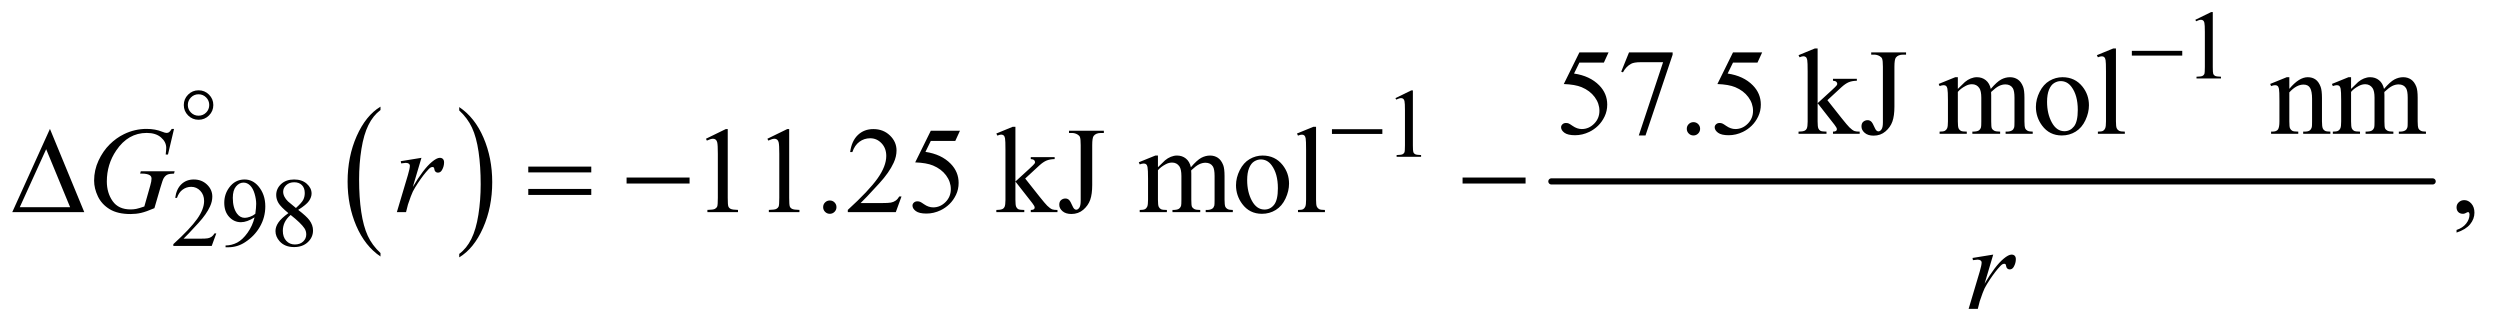 <?xml version="1.0" encoding="UTF-8"?>
<!DOCTYPE svg PUBLIC '-//W3C//DTD SVG 1.0//EN'
          'http://www.w3.org/TR/2001/REC-SVG-20010904/DTD/svg10.dtd'>
<svg stroke-dasharray="none" shape-rendering="auto" xmlns="http://www.w3.org/2000/svg" font-family="'Dialog'" text-rendering="auto" width="319" fill-opacity="1" color-interpolation="auto" color-rendering="auto" preserveAspectRatio="xMidYMid meet" font-size="12px" viewBox="0 0 319 42" fill="black" xmlns:xlink="http://www.w3.org/1999/xlink" stroke="black" image-rendering="auto" stroke-miterlimit="10" stroke-linecap="square" stroke-linejoin="miter" font-style="normal" stroke-width="1" height="42" stroke-dashoffset="0" font-weight="normal" stroke-opacity="1"
><!--Generated by the Batik Graphics2D SVG Generator--><defs id="genericDefs"
  /><g
  ><defs id="defs1"
    ><clipPath clipPathUnits="userSpaceOnUse" id="clipPath1"
      ><path d="M0.968 2.725 L203.012 2.725 L203.012 28.92 L0.968 28.92 L0.968 2.725 Z"
      /></clipPath
      ><clipPath clipPathUnits="userSpaceOnUse" id="clipPath2"
      ><path d="M31.011 87.051 L31.011 923.949 L6506.801 923.949 L6506.801 87.051 Z"
      /></clipPath
    ></defs
    ><g transform="scale(1.576,1.576) translate(-0.968,-2.725) matrix(0.031,0,0,0.031,0,0)"
    ><path d="M1024.984 748.781 L1024.984 757.797 Q984.359 730.516 961.719 677.703 Q939.078 624.891 939.078 562.125 Q939.078 496.828 962.891 443.188 Q986.703 389.531 1024.984 366.438 L1024.984 375.25 Q1005.844 389.531 993.547 414.312 Q981.25 439.078 975.172 477.188 Q969.109 515.297 969.109 556.656 Q969.109 603.484 974.703 641.281 Q980.312 679.062 991.828 703.938 Q1003.359 728.828 1024.984 748.781 Z" stroke="none" clip-path="url(#clipPath2)"
    /></g
    ><g transform="matrix(0.049,0,0,0.049,-1.525,-4.293)"
    ><path d="M1227 375.25 L1227 366.438 Q1267.625 393.516 1290.266 446.328 Q1312.906 499.125 1312.906 561.906 Q1312.906 627.203 1289.094 680.953 Q1265.281 734.703 1227 757.797 L1227 748.781 Q1246.297 734.5 1258.594 709.719 Q1270.891 684.953 1276.875 646.953 Q1282.875 608.938 1282.875 567.375 Q1282.875 520.75 1277.344 482.859 Q1271.828 444.953 1260.234 420.078 Q1248.641 395.203 1227 375.25 Z" stroke="none" clip-path="url(#clipPath2)"
    /></g
    ><g stroke-width="16" transform="matrix(0.049,0,0,0.049,-1.525,-4.293)" stroke-linejoin="round" stroke-linecap="round"
    ><line y2="560" fill="none" x1="4071" clip-path="url(#clipPath2)" x2="6366" y1="560"
    /></g
    ><g transform="matrix(0.049,0,0,0.049,-1.525,-4.293)"
    ><path d="M5748 139.125 L5789.25 119 L5793.375 119 L5793.375 262.125 Q5793.375 276.375 5794.562 279.875 Q5795.75 283.375 5799.5 285.25 Q5803.25 287.125 5814.75 287.375 L5814.75 292 L5751 292 L5751 287.375 Q5763 287.125 5766.5 285.312 Q5770 283.5 5771.375 280.438 Q5772.75 277.375 5772.75 262.125 L5772.75 170.625 Q5772.75 152.125 5771.5 146.875 Q5770.625 142.875 5768.312 141 Q5766 139.125 5762.75 139.125 Q5758.125 139.125 5749.875 143 L5748 139.125 Z" stroke="none" clip-path="url(#clipPath2)"
    /></g
    ><g transform="matrix(0.049,0,0,0.049,-1.525,-4.293)"
    ><path d="M3665 343.125 L3706.25 323 L3710.375 323 L3710.375 466.125 Q3710.375 480.375 3711.562 483.875 Q3712.75 487.375 3716.5 489.25 Q3720.25 491.125 3731.75 491.375 L3731.75 496 L3668 496 L3668 491.375 Q3680 491.125 3683.5 489.312 Q3687 487.5 3688.375 484.438 Q3689.75 481.375 3689.75 466.125 L3689.75 374.625 Q3689.75 356.125 3688.5 350.875 Q3687.625 346.875 3685.312 345 Q3683 343.125 3679.75 343.125 Q3675.125 343.125 3666.875 347 L3665 343.125 Z" stroke="none" clip-path="url(#clipPath2)"
    /></g
    ><g transform="matrix(0.049,0,0,0.049,-1.525,-4.293)"
    ><path d="M594.375 695.375 L582.5 728 L482.5 728 L482.5 723.375 Q526.625 683.125 544.625 657.625 Q562.625 632.125 562.625 611 Q562.625 594.875 552.75 584.5 Q542.875 574.125 529.125 574.125 Q516.625 574.125 506.688 581.438 Q496.75 588.75 492 602.875 L487.375 602.875 Q490.5 579.75 503.438 567.375 Q516.375 555 535.75 555 Q556.375 555 570.188 568.25 Q584 581.5 584 599.5 Q584 612.375 578 625.25 Q568.75 645.5 548 668.125 Q516.875 702.125 509.125 709.125 L553.375 709.125 Q566.875 709.125 572.312 708.125 Q577.75 707.125 582.125 704.062 Q586.5 701 589.75 695.375 L594.375 695.375 ZM618.5 731.5 L618.5 726.875 Q634.75 726.625 648.75 719.312 Q662.75 712 675.812 693.75 Q688.875 675.5 694 653.625 Q674.375 666.25 658.5 666.25 Q640.625 666.25 627.875 652.438 Q615.125 638.625 615.125 615.75 Q615.125 593.5 627.875 576.125 Q643.25 555 668 555 Q688.875 555 703.75 572.25 Q722 593.625 722 625 Q722 653.25 708.125 677.688 Q694.25 702.125 669.5 718.25 Q649.375 731.5 625.625 731.5 L618.5 731.5 ZM696 644.375 Q698.25 628.125 698.25 618.375 Q698.25 606.25 694.125 592.188 Q690 578.125 682.438 570.625 Q674.875 563.125 665.25 563.125 Q654.125 563.125 645.75 573.125 Q637.375 583.125 637.375 602.875 Q637.375 629.25 648.5 644.125 Q656.625 654.875 668.5 654.875 Q674.25 654.875 682.125 652.125 Q690 649.375 696 644.375 ZM782.125 642.625 Q762 626.125 756.188 616.125 Q750.375 606.125 750.375 595.375 Q750.375 578.875 763.125 566.938 Q775.875 555 797 555 Q817.5 555 830 566.125 Q842.5 577.25 842.5 591.5 Q842.5 601 835.75 610.875 Q829 620.75 807.625 634.125 Q829.625 651.125 836.75 660.875 Q846.25 673.625 846.25 687.75 Q846.25 705.625 832.625 718.312 Q819 731 796.875 731 Q772.75 731 759.25 715.875 Q748.5 703.75 748.5 689.375 Q748.5 678.125 756.062 667.062 Q763.625 656 782.125 642.625 ZM801.75 629.25 Q816.75 615.75 820.75 607.938 Q824.75 600.125 824.75 590.25 Q824.75 577.125 817.375 569.688 Q810 562.25 797.25 562.25 Q784.5 562.25 776.5 569.625 Q768.5 577 768.5 586.875 Q768.5 593.375 771.812 599.875 Q775.125 606.375 781.25 612.25 L801.75 629.25 ZM788 647.375 Q777.625 656.125 772.625 666.438 Q767.625 676.75 767.625 688.75 Q767.625 704.875 776.438 714.562 Q785.25 724.25 798.875 724.25 Q812.375 724.25 820.5 716.625 Q828.625 709 828.625 698.125 Q828.625 689.125 823.875 682 Q815 668.75 788 647.375 Z" stroke="none" clip-path="url(#clipPath2)"
    /></g
    ><g transform="matrix(0.049,0,0,0.049,-1.525,-4.293)"
    ><path d="M4219.906 224.125 L4207.719 250.688 L4143.969 250.688 L4130.062 279.125 Q4171.469 285.219 4195.688 309.906 Q4216.469 331.156 4216.469 359.906 Q4216.469 376.625 4209.672 390.844 Q4202.875 405.062 4192.562 415.062 Q4182.25 425.062 4169.594 431.156 Q4151.625 439.75 4132.719 439.75 Q4113.656 439.75 4104.984 433.266 Q4096.312 426.781 4096.312 418.969 Q4096.312 414.594 4099.906 411.234 Q4103.5 407.875 4108.969 407.875 Q4113.031 407.875 4116.078 409.125 Q4119.125 410.375 4126.469 415.531 Q4138.188 423.656 4150.219 423.656 Q4168.5 423.656 4182.328 409.828 Q4196.156 396 4196.156 376.156 Q4196.156 356.938 4183.812 340.297 Q4171.469 323.656 4149.75 314.594 Q4132.719 307.562 4103.344 306.469 L4143.969 224.125 L4219.906 224.125 ZM4273.188 224.125 L4386.781 224.125 L4386.781 230.062 L4316.156 440.375 L4298.656 440.375 L4361.938 249.594 L4303.656 249.594 Q4286 249.594 4278.5 253.812 Q4265.375 261 4257.406 276 L4252.875 274.281 L4273.188 224.125 ZM4441 405.688 Q4448.344 405.688 4453.344 410.766 Q4458.344 415.844 4458.344 423.031 Q4458.344 430.219 4453.266 435.297 Q4448.188 440.375 4441 440.375 Q4433.812 440.375 4428.734 435.297 Q4423.656 430.219 4423.656 423.031 Q4423.656 415.688 4428.734 410.688 Q4433.812 405.688 4441 405.688 ZM4619.906 224.125 L4607.719 250.688 L4543.969 250.688 L4530.062 279.125 Q4571.469 285.219 4595.688 309.906 Q4616.469 331.156 4616.469 359.906 Q4616.469 376.625 4609.672 390.844 Q4602.875 405.062 4592.562 415.062 Q4582.25 425.062 4569.594 431.156 Q4551.625 439.75 4532.719 439.75 Q4513.656 439.75 4504.984 433.266 Q4496.312 426.781 4496.312 418.969 Q4496.312 414.594 4499.906 411.234 Q4503.5 407.875 4508.969 407.875 Q4513.031 407.875 4516.078 409.125 Q4519.125 410.375 4526.469 415.531 Q4538.188 423.656 4550.219 423.656 Q4568.5 423.656 4582.328 409.828 Q4596.156 396 4596.156 376.156 Q4596.156 356.938 4583.812 340.297 Q4571.469 323.656 4549.75 314.594 Q4532.719 307.562 4503.344 306.469 L4543.969 224.125 L4619.906 224.125 ZM4764.344 213.812 L4764.344 356.312 L4800.75 323.031 Q4812.312 312.406 4814.188 309.594 Q4815.438 307.719 4815.438 305.844 Q4815.438 302.719 4812.859 300.453 Q4810.281 298.188 4804.344 297.875 L4804.344 292.875 L4866.531 292.875 L4866.531 297.875 Q4853.719 298.188 4845.203 301.781 Q4836.688 305.375 4826.531 314.594 L4789.812 348.5 L4826.531 394.906 Q4841.844 414.125 4847.156 419.281 Q4854.656 426.625 4860.281 428.812 Q4864.188 430.375 4873.875 430.375 L4873.875 436 L4804.344 436 L4804.344 430.375 Q4810.281 430.219 4812.391 428.578 Q4814.5 426.938 4814.5 423.969 Q4814.5 420.375 4808.25 412.406 L4764.344 356.312 L4764.344 403.812 Q4764.344 417.719 4766.297 422.094 Q4768.25 426.469 4771.844 428.344 Q4775.438 430.219 4787.469 430.375 L4787.469 436 L4714.656 436 L4714.656 430.375 Q4725.594 430.375 4731.062 427.719 Q4734.344 426 4736.062 422.406 Q4738.406 417.25 4738.406 404.594 L4738.406 274.281 Q4738.406 249.438 4737.312 243.891 Q4736.219 238.344 4733.719 236.234 Q4731.219 234.125 4727.156 234.125 Q4723.875 234.125 4717.312 236.781 L4714.656 231.312 L4757.156 213.812 L4764.344 213.812 ZM4903.875 229.906 L4903.875 224.125 L4994.656 224.125 L4994.656 229.906 L4987 229.906 Q4974.031 229.906 4968.094 237.562 Q4964.344 242.562 4964.344 261.625 L4964.344 365.219 Q4964.344 389.125 4959.109 403.969 Q4953.875 418.812 4941.062 429.828 Q4928.25 440.844 4910.125 440.844 Q4895.438 440.844 4887 433.578 Q4878.562 426.312 4878.562 416.938 Q4878.562 409.281 4882.469 405.375 Q4887.625 400.531 4894.5 400.531 Q4899.5 400.531 4903.484 403.812 Q4907.469 407.094 4913.562 421.312 Q4917.156 429.75 4922.781 429.75 Q4927 429.75 4930.672 424.594 Q4934.344 419.438 4934.344 406.312 L4934.344 261.625 Q4934.344 245.531 4932.312 240.375 Q4930.75 236.469 4925.75 233.656 Q4919.031 229.906 4911.531 229.906 L4903.875 229.906 ZM5129.5 319.125 Q5145.125 303.5 5147.938 301.156 Q5154.969 295.219 5163.094 291.938 Q5171.219 288.656 5179.188 288.656 Q5192.625 288.656 5202.312 296.469 Q5212 304.281 5215.281 319.125 Q5231.375 300.375 5242.469 294.516 Q5253.562 288.656 5265.281 288.656 Q5276.688 288.656 5285.516 294.516 Q5294.344 300.375 5299.5 313.656 Q5302.938 322.719 5302.938 342.094 L5302.938 403.656 Q5302.938 417.094 5304.969 422.094 Q5306.531 425.531 5310.75 427.953 Q5314.969 430.375 5324.5 430.375 L5324.5 436 L5253.875 436 L5253.875 430.375 L5256.844 430.375 Q5266.062 430.375 5271.219 426.781 Q5274.812 424.281 5276.375 418.812 Q5277 416.156 5277 403.656 L5277 342.094 Q5277 324.594 5272.781 317.406 Q5266.688 307.406 5253.25 307.406 Q5244.969 307.406 5236.609 311.547 Q5228.25 315.688 5216.375 326.938 L5216.062 328.656 L5216.375 335.375 L5216.375 403.656 Q5216.375 418.344 5218.016 421.938 Q5219.656 425.531 5224.188 427.953 Q5228.719 430.375 5239.656 430.375 L5239.656 436 L5167.312 436 L5167.312 430.375 Q5179.188 430.375 5183.641 427.562 Q5188.094 424.75 5189.812 419.125 Q5190.594 416.469 5190.594 403.656 L5190.594 342.094 Q5190.594 324.594 5185.438 316.938 Q5178.562 306.938 5166.219 306.938 Q5157.781 306.938 5149.5 311.469 Q5136.531 318.344 5129.5 326.938 L5129.5 403.656 Q5129.5 417.719 5131.453 421.938 Q5133.406 426.156 5137.234 428.266 Q5141.062 430.375 5152.781 430.375 L5152.781 436 L5082 436 L5082 430.375 Q5091.844 430.375 5095.75 428.266 Q5099.656 426.156 5101.688 421.547 Q5103.719 416.938 5103.719 403.656 L5103.719 348.969 Q5103.719 325.375 5102.312 318.5 Q5101.219 313.344 5098.875 311.391 Q5096.531 309.438 5092.469 309.438 Q5088.094 309.438 5082 311.781 L5079.656 306.156 L5122.781 288.656 L5129.5 288.656 L5129.5 319.125 ZM5402 288.656 Q5434.5 288.656 5454.188 313.344 Q5470.906 334.438 5470.906 361.781 Q5470.906 381 5461.688 400.688 Q5452.469 420.375 5436.297 430.375 Q5420.125 440.375 5400.281 440.375 Q5367.938 440.375 5348.875 414.594 Q5332.781 392.875 5332.781 365.844 Q5332.781 346.156 5342.547 326.703 Q5352.312 307.25 5368.25 297.953 Q5384.188 288.656 5402 288.656 ZM5397.156 298.812 Q5388.875 298.812 5380.516 303.734 Q5372.156 308.656 5367 321 Q5361.844 333.344 5361.844 352.719 Q5361.844 383.969 5374.266 406.625 Q5386.688 429.281 5407 429.281 Q5422.156 429.281 5432 416.781 Q5441.844 404.281 5441.844 373.812 Q5441.844 335.688 5425.438 313.812 Q5414.344 298.812 5397.156 298.812 ZM5541.219 213.812 L5541.219 403.656 Q5541.219 417.094 5543.172 421.469 Q5545.125 425.844 5549.188 428.109 Q5553.25 430.375 5564.344 430.375 L5564.344 436 L5494.188 436 L5494.188 430.375 Q5504.031 430.375 5507.625 428.344 Q5511.219 426.312 5513.25 421.625 Q5515.281 416.938 5515.281 403.656 L5515.281 273.656 Q5515.281 249.438 5514.188 243.891 Q5513.094 238.344 5510.672 236.312 Q5508.25 234.281 5504.5 234.281 Q5500.438 234.281 5494.188 236.781 L5491.531 231.312 L5534.188 213.812 L5541.219 213.812 ZM5992.719 318.969 Q6017.875 288.656 6040.688 288.656 Q6052.406 288.656 6060.844 294.516 Q6069.281 300.375 6074.281 313.812 Q6077.719 323.188 6077.719 342.562 L6077.719 403.656 Q6077.719 417.25 6079.906 422.094 Q6081.625 426 6085.453 428.188 Q6089.281 430.375 6099.594 430.375 L6099.594 436 L6028.812 436 L6028.812 430.375 L6031.781 430.375 Q6041.781 430.375 6045.766 427.328 Q6049.75 424.281 6051.312 418.344 Q6051.938 416 6051.938 403.656 L6051.938 345.062 Q6051.938 325.531 6046.859 316.703 Q6041.781 307.875 6029.75 307.875 Q6011.156 307.875 5992.719 328.188 L5992.719 403.656 Q5992.719 418.188 5994.438 421.625 Q5996.625 426.156 6000.453 428.266 Q6004.281 430.375 6016 430.375 L6016 436 L5945.219 436 L5945.219 430.375 L5948.344 430.375 Q5959.281 430.375 5963.109 424.828 Q5966.938 419.281 5966.938 403.656 L5966.938 350.531 Q5966.938 324.75 5965.766 319.125 Q5964.594 313.5 5962.172 311.469 Q5959.75 309.438 5955.688 309.438 Q5951.312 309.438 5945.219 311.781 L5942.875 306.156 L5986 288.656 L5992.719 288.656 L5992.719 318.969 ZM6153.5 319.125 Q6169.125 303.5 6171.938 301.156 Q6178.969 295.219 6187.094 291.938 Q6195.219 288.656 6203.188 288.656 Q6216.625 288.656 6226.312 296.469 Q6236 304.281 6239.281 319.125 Q6255.375 300.375 6266.469 294.516 Q6277.562 288.656 6289.281 288.656 Q6300.688 288.656 6309.516 294.516 Q6318.344 300.375 6323.5 313.656 Q6326.938 322.719 6326.938 342.094 L6326.938 403.656 Q6326.938 417.094 6328.969 422.094 Q6330.531 425.531 6334.75 427.953 Q6338.969 430.375 6348.5 430.375 L6348.5 436 L6277.875 436 L6277.875 430.375 L6280.844 430.375 Q6290.062 430.375 6295.219 426.781 Q6298.812 424.281 6300.375 418.812 Q6301 416.156 6301 403.656 L6301 342.094 Q6301 324.594 6296.781 317.406 Q6290.688 307.406 6277.25 307.406 Q6268.969 307.406 6260.609 311.547 Q6252.25 315.688 6240.375 326.938 L6240.062 328.656 L6240.375 335.375 L6240.375 403.656 Q6240.375 418.344 6242.016 421.938 Q6243.656 425.531 6248.188 427.953 Q6252.719 430.375 6263.656 430.375 L6263.656 436 L6191.312 436 L6191.312 430.375 Q6203.188 430.375 6207.641 427.562 Q6212.094 424.75 6213.812 419.125 Q6214.594 416.469 6214.594 403.656 L6214.594 342.094 Q6214.594 324.594 6209.438 316.938 Q6202.562 306.938 6190.219 306.938 Q6181.781 306.938 6173.5 311.469 Q6160.531 318.344 6153.5 326.938 L6153.5 403.656 Q6153.5 417.719 6155.453 421.938 Q6157.406 426.156 6161.234 428.266 Q6165.062 430.375 6176.781 430.375 L6176.781 436 L6106 436 L6106 430.375 Q6115.844 430.375 6119.75 428.266 Q6123.656 426.156 6125.688 421.547 Q6127.719 416.938 6127.719 403.656 L6127.719 348.969 Q6127.719 325.375 6126.312 318.5 Q6125.219 313.344 6122.875 311.391 Q6120.531 309.438 6116.469 309.438 Q6112.094 309.438 6106 311.781 L6103.656 306.156 L6146.781 288.656 L6153.5 288.656 L6153.5 319.125 Z" stroke="none" clip-path="url(#clipPath2)"
    /></g
    ><g transform="matrix(0.049,0,0,0.049,-1.525,-4.293)"
    ><path d="M1869.5 448.906 L1921.062 423.75 L1926.219 423.75 L1926.219 602.656 Q1926.219 620.469 1927.703 624.844 Q1929.188 629.219 1933.875 631.562 Q1938.562 633.906 1952.938 634.219 L1952.938 640 L1873.25 640 L1873.25 634.219 Q1888.25 633.906 1892.625 631.641 Q1897 629.375 1898.719 625.547 Q1900.438 621.719 1900.438 602.656 L1900.438 488.281 Q1900.438 465.156 1898.875 458.594 Q1897.781 453.594 1894.891 451.25 Q1892 448.906 1887.938 448.906 Q1882.156 448.906 1871.844 453.75 L1869.5 448.906 ZM2029.5 448.906 L2081.062 423.75 L2086.219 423.75 L2086.219 602.656 Q2086.219 620.469 2087.703 624.844 Q2089.188 629.219 2093.875 631.562 Q2098.562 633.906 2112.938 634.219 L2112.938 640 L2033.25 640 L2033.25 634.219 Q2048.25 633.906 2052.625 631.641 Q2057 629.375 2058.719 625.547 Q2060.438 621.719 2060.438 602.656 L2060.438 488.281 Q2060.438 465.156 2058.875 458.594 Q2057.781 453.594 2054.891 451.25 Q2052 448.906 2047.938 448.906 Q2042.156 448.906 2031.844 453.75 L2029.5 448.906 ZM2192 609.688 Q2199.344 609.688 2204.344 614.766 Q2209.344 619.844 2209.344 627.031 Q2209.344 634.219 2204.266 639.297 Q2199.188 644.375 2192 644.375 Q2184.812 644.375 2179.734 639.297 Q2174.656 634.219 2174.656 627.031 Q2174.656 619.688 2179.734 614.688 Q2184.812 609.688 2192 609.688 ZM2378.719 599.219 L2363.875 640 L2238.875 640 L2238.875 634.219 Q2294.031 583.906 2316.531 552.031 Q2339.031 520.156 2339.031 493.75 Q2339.031 473.594 2326.688 460.625 Q2314.344 447.656 2297.156 447.656 Q2281.531 447.656 2269.109 456.797 Q2256.688 465.938 2250.75 483.594 L2244.969 483.594 Q2248.875 454.688 2265.047 439.219 Q2281.219 423.75 2305.438 423.75 Q2331.219 423.75 2348.484 440.312 Q2365.75 456.875 2365.75 479.375 Q2365.75 495.469 2358.25 511.562 Q2346.688 536.875 2320.75 565.156 Q2281.844 607.656 2272.156 616.406 L2327.469 616.406 Q2344.344 616.406 2351.141 615.156 Q2357.938 613.906 2363.406 610.078 Q2368.875 606.25 2372.938 599.219 L2378.719 599.219 ZM2530.906 428.125 L2518.719 454.688 L2454.969 454.688 L2441.062 483.125 Q2482.469 489.219 2506.688 513.906 Q2527.469 535.156 2527.469 563.906 Q2527.469 580.625 2520.672 594.844 Q2513.875 609.062 2503.562 619.062 Q2493.25 629.062 2480.594 635.156 Q2462.625 643.75 2443.719 643.75 Q2424.656 643.75 2415.984 637.266 Q2407.312 630.781 2407.312 622.969 Q2407.312 618.594 2410.906 615.234 Q2414.5 611.875 2419.969 611.875 Q2424.031 611.875 2427.078 613.125 Q2430.125 614.375 2437.469 619.531 Q2449.188 627.656 2461.219 627.656 Q2479.5 627.656 2493.328 613.828 Q2507.156 600 2507.156 580.156 Q2507.156 560.938 2494.812 544.297 Q2482.469 527.656 2460.75 518.594 Q2443.719 511.562 2414.344 510.469 L2454.969 428.125 L2530.906 428.125 ZM2675.344 417.812 L2675.344 560.312 L2711.75 527.031 Q2723.312 516.406 2725.188 513.594 Q2726.438 511.719 2726.438 509.844 Q2726.438 506.719 2723.859 504.453 Q2721.281 502.188 2715.344 501.875 L2715.344 496.875 L2777.531 496.875 L2777.531 501.875 Q2764.719 502.188 2756.203 505.781 Q2747.688 509.375 2737.531 518.594 L2700.812 552.5 L2737.531 598.906 Q2752.844 618.125 2758.156 623.281 Q2765.656 630.625 2771.281 632.812 Q2775.188 634.375 2784.875 634.375 L2784.875 640 L2715.344 640 L2715.344 634.375 Q2721.281 634.219 2723.391 632.578 Q2725.5 630.938 2725.5 627.969 Q2725.5 624.375 2719.25 616.406 L2675.344 560.312 L2675.344 607.812 Q2675.344 621.719 2677.297 626.094 Q2679.25 630.469 2682.844 632.344 Q2686.438 634.219 2698.469 634.375 L2698.469 640 L2625.656 640 L2625.656 634.375 Q2636.594 634.375 2642.062 631.719 Q2645.344 630 2647.062 626.406 Q2649.406 621.25 2649.406 608.594 L2649.406 478.281 Q2649.406 453.438 2648.312 447.891 Q2647.219 442.344 2644.719 440.234 Q2642.219 438.125 2638.156 438.125 Q2634.875 438.125 2628.312 440.781 L2625.656 435.312 L2668.156 417.812 L2675.344 417.812 ZM2814.875 433.906 L2814.875 428.125 L2905.656 428.125 L2905.656 433.906 L2898 433.906 Q2885.031 433.906 2879.094 441.562 Q2875.344 446.562 2875.344 465.625 L2875.344 569.219 Q2875.344 593.125 2870.109 607.969 Q2864.875 622.812 2852.062 633.828 Q2839.25 644.844 2821.125 644.844 Q2806.438 644.844 2798 637.578 Q2789.562 630.312 2789.562 620.938 Q2789.562 613.281 2793.469 609.375 Q2798.625 604.531 2805.5 604.531 Q2810.5 604.531 2814.484 607.812 Q2818.469 611.094 2824.562 625.312 Q2828.156 633.75 2833.781 633.75 Q2838 633.75 2841.672 628.594 Q2845.344 623.438 2845.344 610.312 L2845.344 465.625 Q2845.344 449.531 2843.312 444.375 Q2841.75 440.469 2836.75 437.656 Q2830.031 433.906 2822.531 433.906 L2814.875 433.906 ZM3046.5 523.125 Q3062.125 507.5 3064.938 505.156 Q3071.969 499.219 3080.094 495.938 Q3088.219 492.656 3096.188 492.656 Q3109.625 492.656 3119.312 500.469 Q3129 508.281 3132.281 523.125 Q3148.375 504.375 3159.469 498.516 Q3170.562 492.656 3182.281 492.656 Q3193.688 492.656 3202.516 498.516 Q3211.344 504.375 3216.5 517.656 Q3219.938 526.719 3219.938 546.094 L3219.938 607.656 Q3219.938 621.094 3221.969 626.094 Q3223.531 629.531 3227.75 631.953 Q3231.969 634.375 3241.5 634.375 L3241.5 640 L3170.875 640 L3170.875 634.375 L3173.844 634.375 Q3183.062 634.375 3188.219 630.781 Q3191.812 628.281 3193.375 622.812 Q3194 620.156 3194 607.656 L3194 546.094 Q3194 528.594 3189.781 521.406 Q3183.688 511.406 3170.25 511.406 Q3161.969 511.406 3153.609 515.547 Q3145.25 519.688 3133.375 530.938 L3133.062 532.656 L3133.375 539.375 L3133.375 607.656 Q3133.375 622.344 3135.016 625.938 Q3136.656 629.531 3141.188 631.953 Q3145.719 634.375 3156.656 634.375 L3156.656 640 L3084.312 640 L3084.312 634.375 Q3096.188 634.375 3100.641 631.562 Q3105.094 628.75 3106.812 623.125 Q3107.594 620.469 3107.594 607.656 L3107.594 546.094 Q3107.594 528.594 3102.438 520.938 Q3095.562 510.938 3083.219 510.938 Q3074.781 510.938 3066.5 515.469 Q3053.531 522.344 3046.5 530.938 L3046.5 607.656 Q3046.5 621.719 3048.453 625.938 Q3050.406 630.156 3054.234 632.266 Q3058.062 634.375 3069.781 634.375 L3069.781 640 L2999 640 L2999 634.375 Q3008.844 634.375 3012.75 632.266 Q3016.656 630.156 3018.688 625.547 Q3020.719 620.938 3020.719 607.656 L3020.719 552.969 Q3020.719 529.375 3019.312 522.5 Q3018.219 517.344 3015.875 515.391 Q3013.531 513.438 3009.469 513.438 Q3005.094 513.438 2999 515.781 L2996.656 510.156 L3039.781 492.656 L3046.5 492.656 L3046.5 523.125 ZM3319 492.656 Q3351.5 492.656 3371.188 517.344 Q3387.906 538.438 3387.906 565.781 Q3387.906 585 3378.688 604.688 Q3369.469 624.375 3353.297 634.375 Q3337.125 644.375 3317.281 644.375 Q3284.938 644.375 3265.875 618.594 Q3249.781 596.875 3249.781 569.844 Q3249.781 550.156 3259.547 530.703 Q3269.312 511.25 3285.25 501.953 Q3301.188 492.656 3319 492.656 ZM3314.156 502.812 Q3305.875 502.812 3297.516 507.734 Q3289.156 512.656 3284 525 Q3278.844 537.344 3278.844 556.719 Q3278.844 587.969 3291.266 610.625 Q3303.688 633.281 3324 633.281 Q3339.156 633.281 3349 620.781 Q3358.844 608.281 3358.844 577.812 Q3358.844 539.688 3342.438 517.812 Q3331.344 502.812 3314.156 502.812 ZM3458.219 417.812 L3458.219 607.656 Q3458.219 621.094 3460.172 625.469 Q3462.125 629.844 3466.188 632.109 Q3470.25 634.375 3481.344 634.375 L3481.344 640 L3411.188 640 L3411.188 634.375 Q3421.031 634.375 3424.625 632.344 Q3428.219 630.312 3430.25 625.625 Q3432.281 620.938 3432.281 607.656 L3432.281 477.656 Q3432.281 453.438 3431.188 447.891 Q3430.094 442.344 3427.672 440.312 Q3425.25 438.281 3421.5 438.281 Q3417.438 438.281 3411.188 440.781 L3408.531 435.312 L3451.188 417.812 L3458.219 417.812 ZM6428.188 693.281 L6428.188 686.406 Q6444.281 681.094 6453.109 669.922 Q6461.938 658.75 6461.938 646.25 Q6461.938 643.281 6460.531 641.25 Q6459.438 639.844 6458.344 639.844 Q6456.625 639.844 6450.844 642.969 Q6448.031 644.375 6444.906 644.375 Q6437.25 644.375 6432.719 639.844 Q6428.188 635.312 6428.188 627.344 Q6428.188 619.688 6434.047 614.219 Q6439.906 608.75 6448.344 608.75 Q6458.656 608.75 6466.703 617.734 Q6474.75 626.719 6474.75 641.562 Q6474.75 657.656 6463.578 671.484 Q6452.406 685.312 6428.188 693.281 Z" stroke="none" clip-path="url(#clipPath2)"
    /></g
    ><g transform="matrix(0.049,0,0,0.049,-1.525,-4.293)"
    ><path d="M484.312 423.281 L468.531 490 L462.594 490 Q464 478.281 464 472.656 Q464 457.344 450.484 445.547 Q436.969 433.75 413.219 433.75 Q364.625 433.75 333.844 479.375 Q309.312 515.469 309.312 560.156 Q309.312 589.844 324.469 611.406 Q339.625 632.969 371.188 632.969 Q379 632.969 385.953 631.562 Q392.906 630.156 406.969 625.312 L422.438 570.781 Q425.719 559.531 425.719 552.812 Q425.719 547.188 421.656 544.219 Q415.094 539.688 400.406 539.688 L396.031 539.688 L397.75 533.594 L485.875 533.594 L484.312 539.688 Q472.281 539.844 466.812 542.5 Q461.344 545.156 457.438 551.562 Q454.781 555.781 448.844 576.094 L433.219 629.688 Q411.812 638.906 398.688 641.953 Q385.562 645 371.031 645 Q337.594 645 316.812 632.422 Q296.031 619.844 286.109 599.141 Q276.188 578.438 276.188 557.969 Q276.188 530.469 287.75 505.703 Q299.312 480.938 316.578 463.828 Q333.844 446.719 354.156 436.875 Q382.125 423.281 412.906 423.281 Q435.562 423.281 453.844 430.781 Q461.188 433.75 464.625 433.75 Q468.531 433.75 471.266 431.953 Q474 430.156 478.375 423.281 L484.312 423.281 ZM1074.719 507.344 L1128.625 498.594 L1106.125 574.531 Q1133.469 527.812 1155.812 509.219 Q1168.469 498.594 1176.438 498.594 Q1181.594 498.594 1184.562 501.641 Q1187.531 504.688 1187.531 510.469 Q1187.531 520.781 1182.219 530.156 Q1178.469 537.188 1171.438 537.188 Q1167.844 537.188 1165.266 534.844 Q1162.688 532.5 1162.062 527.656 Q1161.75 524.688 1160.656 523.75 Q1159.406 522.5 1157.688 522.5 Q1155.031 522.5 1152.688 523.75 Q1148.625 525.938 1140.344 535.938 Q1127.375 551.25 1112.219 575.625 Q1105.656 585.938 1100.969 598.906 Q1094.406 616.719 1093.469 620.312 L1088.469 640 L1064.562 640 L1093.469 542.969 Q1098.469 526.094 1098.469 518.906 Q1098.469 516.094 1096.125 514.219 Q1093 511.719 1087.844 511.719 Q1084.562 511.719 1075.812 513.125 L1074.719 507.344 Z" stroke="none" clip-path="url(#clipPath2)"
    /></g
    ><g transform="matrix(0.049,0,0,0.049,-1.525,-4.293)"
    ><path d="M5167.719 759.344 L5221.625 750.594 L5199.125 826.531 Q5226.469 779.812 5248.812 761.219 Q5261.469 750.594 5269.438 750.594 Q5274.594 750.594 5277.562 753.641 Q5280.531 756.688 5280.531 762.469 Q5280.531 772.781 5275.219 782.156 Q5271.469 789.188 5264.438 789.188 Q5260.844 789.188 5258.266 786.844 Q5255.688 784.5 5255.062 779.656 Q5254.75 776.688 5253.656 775.75 Q5252.406 774.5 5250.688 774.5 Q5248.031 774.5 5245.688 775.75 Q5241.625 777.938 5233.344 787.938 Q5220.375 803.25 5205.219 827.625 Q5198.656 837.938 5193.969 850.906 Q5187.406 868.719 5186.469 872.312 L5181.469 892 L5157.562 892 L5186.469 794.969 Q5191.469 778.094 5191.469 770.906 Q5191.469 768.094 5189.125 766.219 Q5186 763.719 5180.844 763.719 Q5177.562 763.719 5168.812 765.125 L5167.719 759.344 Z" stroke="none" clip-path="url(#clipPath2)"
    /></g
    ><g transform="matrix(0.049,0,0,0.049,-1.525,-4.293)"
    ><path d="M5582.625 220 L5713.875 220 L5713.875 232.375 L5582.625 232.375 L5582.625 220 Z" stroke="none" clip-path="url(#clipPath2)"
    /></g
    ><g transform="matrix(0.049,0,0,0.049,-1.525,-4.293)"
    ><path d="M586.625 361.125 Q586.625 377 575.375 388.25 Q564.125 399.5 548.25 399.5 Q532.25 399.5 521 388.25 Q509.75 377 509.75 361.125 Q509.75 345.25 521 334 Q532.25 322.75 548.25 322.75 Q564.125 322.75 575.375 334 Q586.625 345.25 586.625 361.125 ZM576 361 Q576 349.5 567.875 341.312 Q559.75 333.125 548.125 333.125 Q536.625 333.125 528.438 341.312 Q520.25 349.5 520.25 361 Q520.25 372.625 528.438 380.75 Q536.625 388.875 548.125 388.875 Q559.75 388.875 567.875 380.75 Q576 372.625 576 361 ZM3499.625 424 L3630.875 424 L3630.875 436.375 L3499.625 436.375 L3499.625 424 Z" stroke="none" clip-path="url(#clipPath2)"
    /></g
    ><g transform="matrix(0.049,0,0,0.049,-1.525,-4.293)"
    ><path d="M250.562 640 L63.062 640 L161.188 423.281 L250.562 640 ZM213.688 627.188 L151.344 476.094 L82.594 627.188 L213.688 627.188 ZM1406.781 521.406 L1570.844 521.406 L1570.844 536.562 L1406.781 536.562 L1406.781 521.406 ZM1406.781 579.688 L1570.844 579.688 L1570.844 595.156 L1406.781 595.156 L1406.781 579.688 ZM1662.781 550 L1826.844 550 L1826.844 565.469 L1662.781 565.469 L1662.781 550 ZM3839.781 550 L4003.844 550 L4003.844 565.469 L3839.781 565.469 L3839.781 550 Z" stroke="none" clip-path="url(#clipPath2)"
    /></g
  ></g
></svg
>
